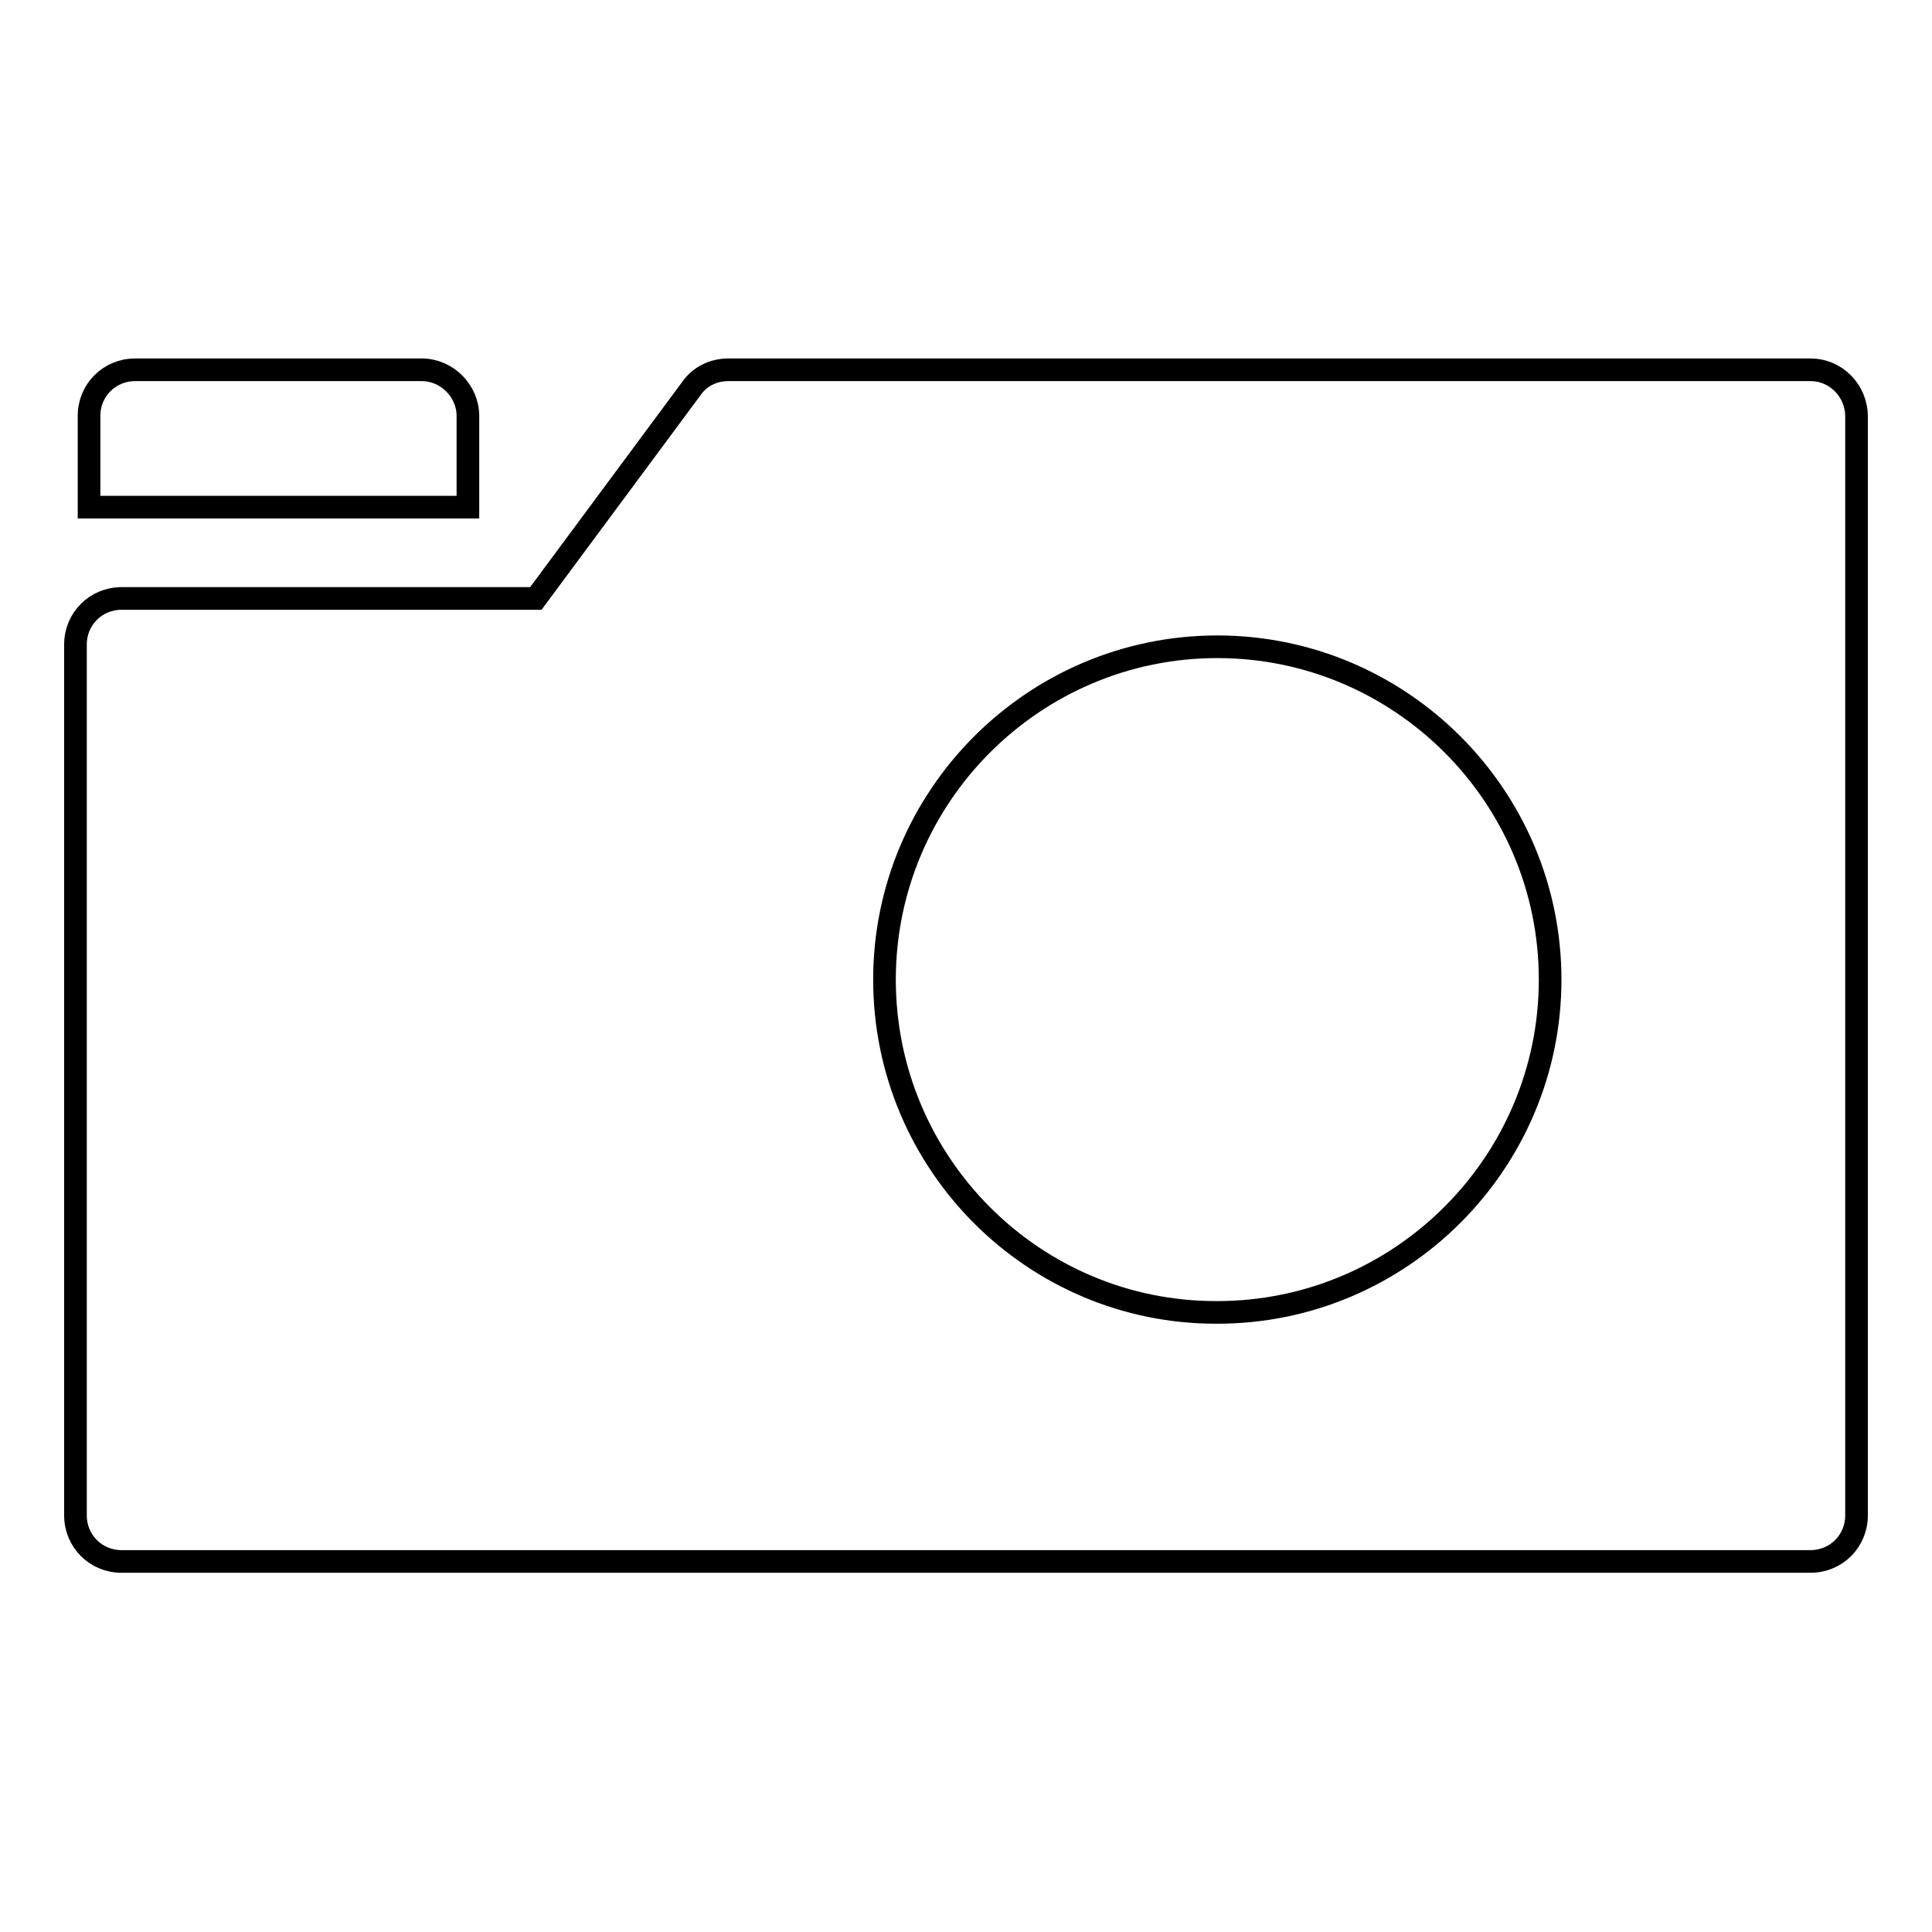 <?xml version="1.0" encoding="utf-8"?>
<!-- Svg Vector Icons : http://www.onlinewebfonts.com/icon -->
<!DOCTYPE svg PUBLIC "-//W3C//DTD SVG 1.1//EN" "http://www.w3.org/Graphics/SVG/1.1/DTD/svg11.dtd">
<svg version="1.1" xmlns="http://www.w3.org/2000/svg" xmlns:xlink="http://www.w3.org/1999/xlink" x="0px" y="0px" viewBox="0 0 256 256" enable-background="new 0 0 256 256" xml:space="preserve">
<g><g><g><g><path stroke-width="3" fill-opacity="0" stroke="#000000"  d="M239.9,49H96.5c-2,0-3.8,0.9-4.9,2.5L71,79.3H16.1c-3.4,0-6.1,2.7-6.1,6.1v115.4c0,3.4,2.7,6.1,6.1,6.1h223.8c3.4,0,6.1-2.7,6.1-6.1V55.2C246,51.8,243.3,49,239.9,49z M117.2,129.8c0-24.3,19.8-44.1,44.1-44.1c24.3,0,44.1,19.8,44.1,44.1c0,24.3-19.8,44.1-44.1,44.1C137,174,117.2,154.2,117.2,129.8z"/><path stroke-width="3" fill-opacity="0" stroke="#000000"  d="M55.9,49H17.9c-3.4,0-6.1,2.7-6.1,6.1v12.1H62V55.1C62,51.8,59.2,49,55.9,49z"/></g></g><g></g><g></g><g></g><g></g><g></g><g></g><g></g><g></g><g></g><g></g><g></g><g></g><g></g><g></g><g></g></g></g>
</svg>